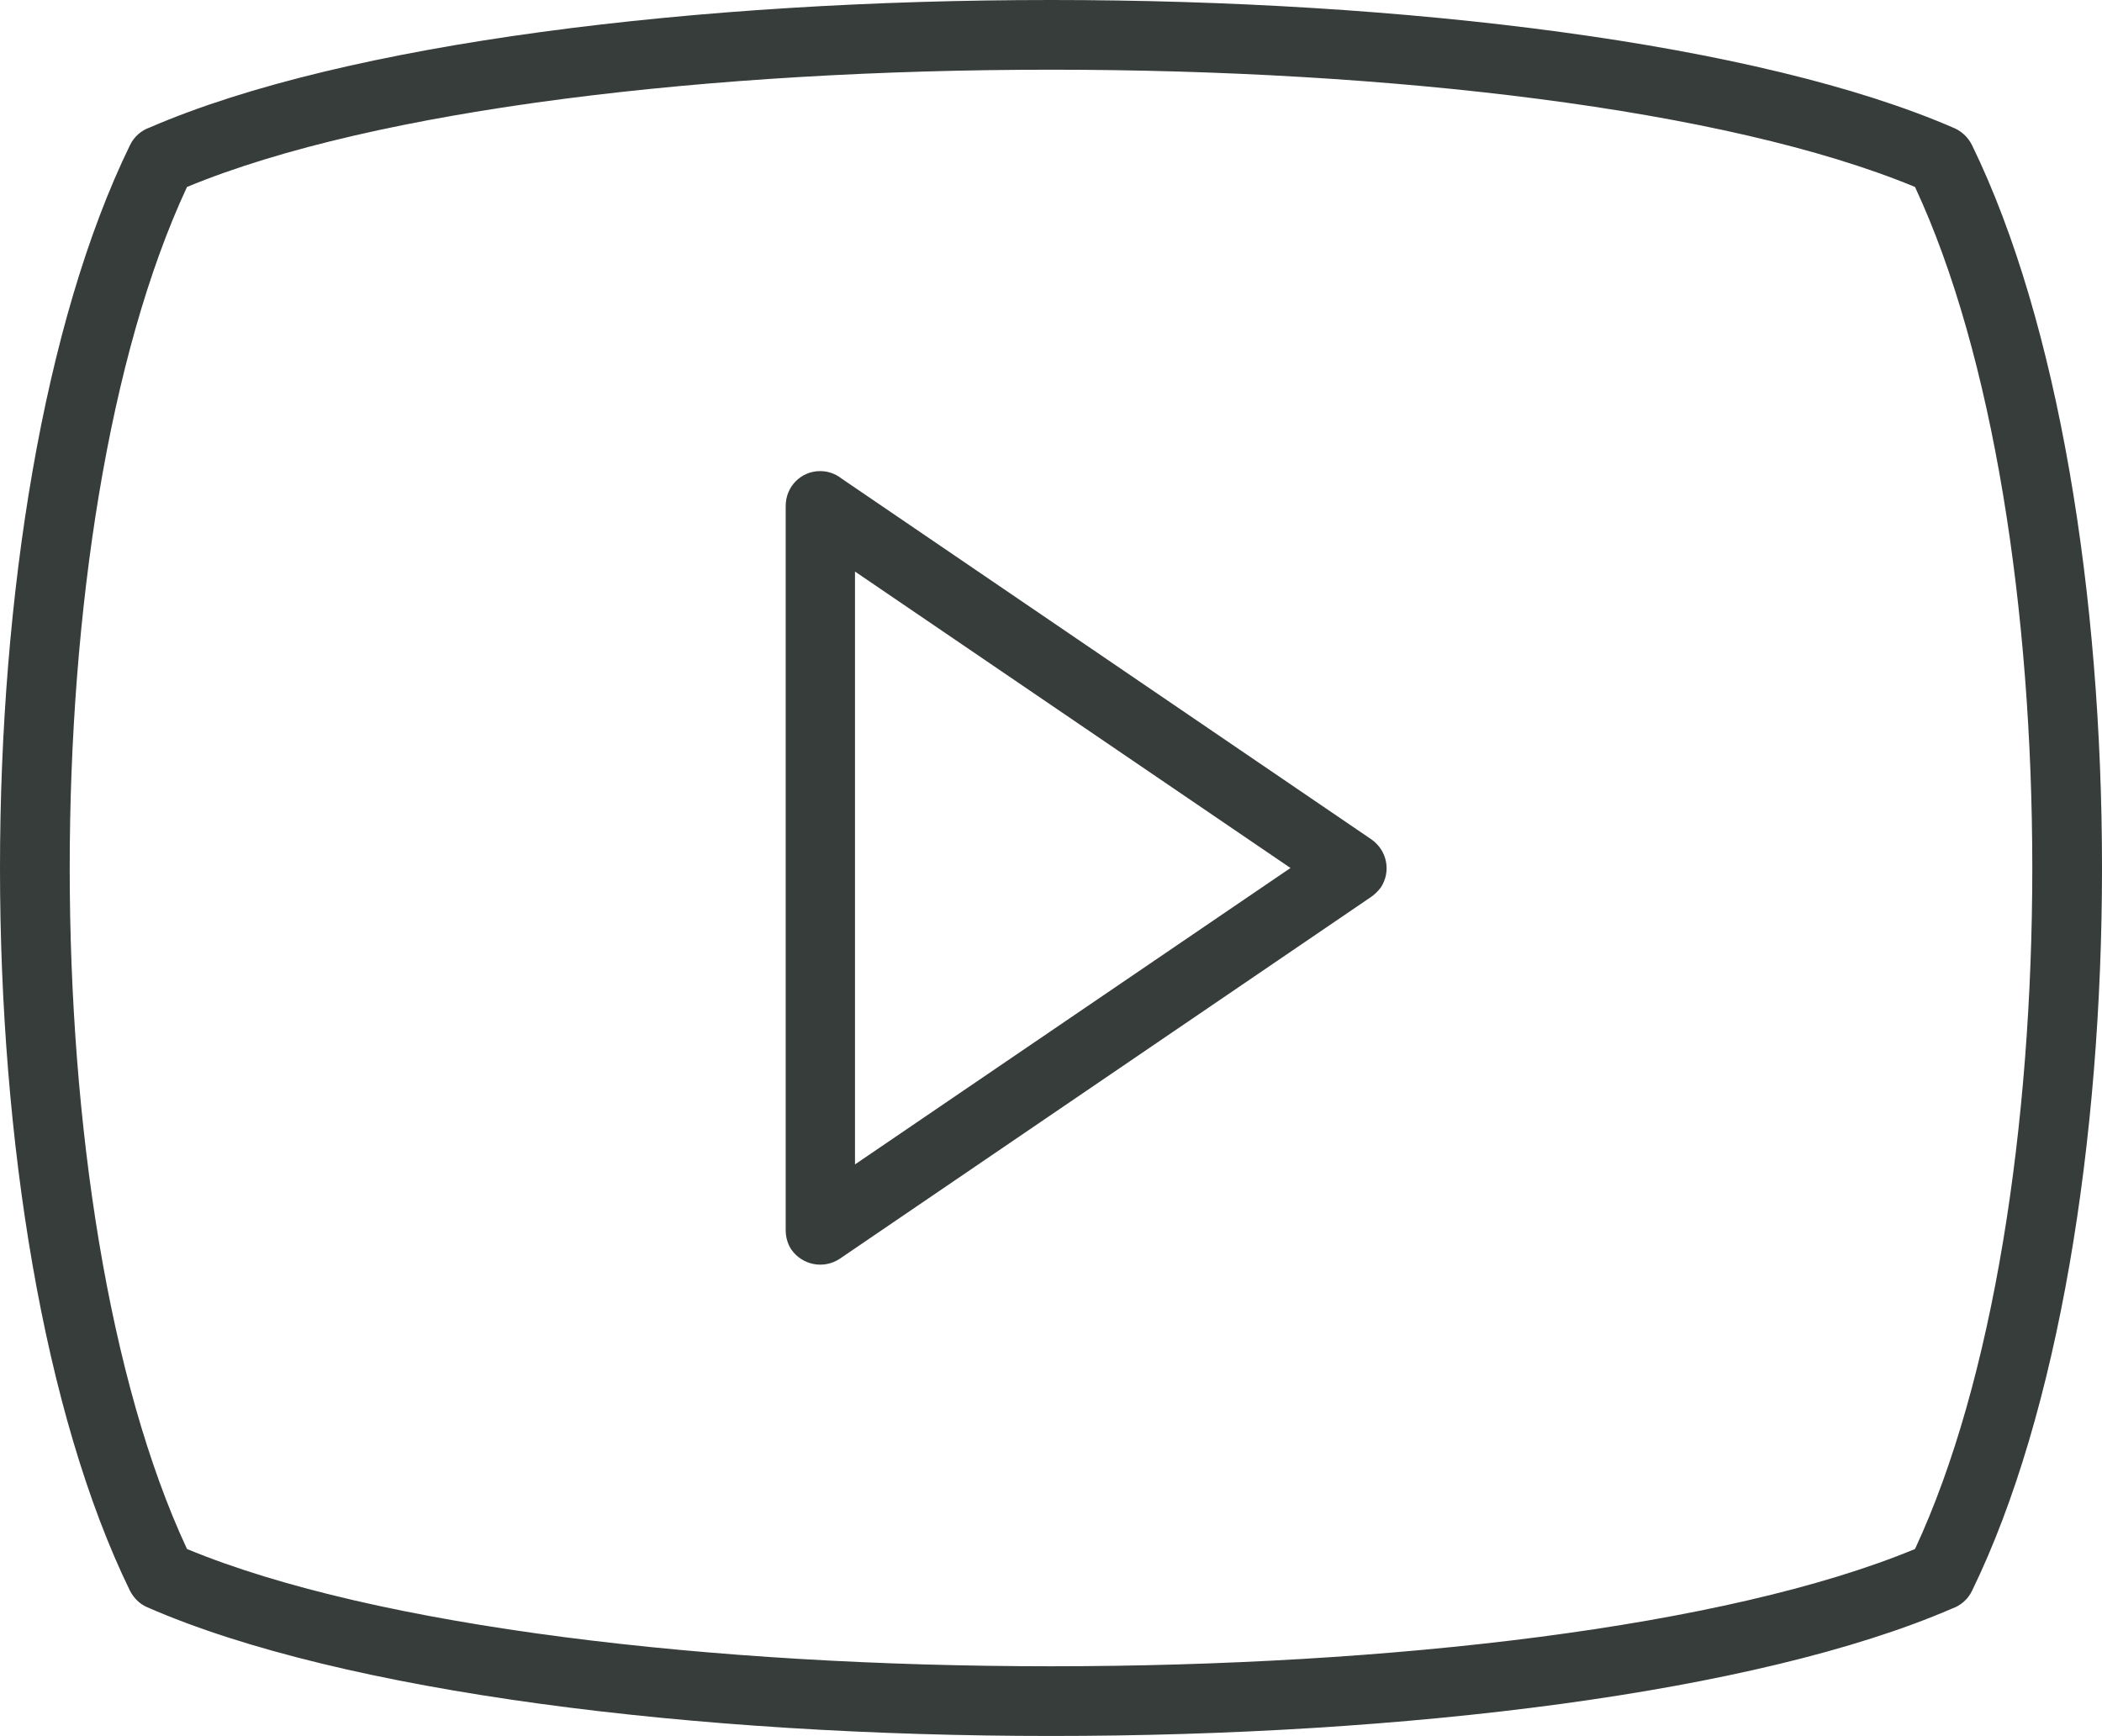 <?xml version="1.0" encoding="UTF-8" standalone="no"?><svg xmlns="http://www.w3.org/2000/svg" xmlns:xlink="http://www.w3.org/1999/xlink" clip-rule="evenodd" fill="#000000" fill-rule="evenodd" height="4234" image-rendering="optimizeQuality" preserveAspectRatio="xMidYMid meet" shape-rendering="geometricPrecision" text-rendering="geometricPrecision" version="1" viewBox="2009.0 2455.0 5126.0 4234.0" width="5126" zoomAndPan="magnify"><defs><linearGradient gradientUnits="userSpaceOnUse" id="a" x1="8595.4" x2="548.64" xlink:actuate="onLoad" xlink:show="other" xlink:type="simple" y1="8595.4" y2="548.63"><stop offset="0" stop-color="#48cfae"/><stop offset="1" stop-color="#4fc0e8"/></linearGradient></defs><g id="change1_1"><path d="m2326 6335c-211-433-317-1099-317-1763s106-1330 317-1763c10-21 28-36 48-43 478-207 1339-311 2198-311 862 0 1727 105 2204 313 19 9 33 23 42 41 211 433 317 1099 317 1763s-106 1330-317 1763c-10 21-28 36-48 43-478 207-1339 311-2198 311-862 0-1727-105-2204-314-19-8-33-23-42-40zm-147-1763c0 626 95 1251 286 1661 461 191 1283 286 2107 286 825 0 1646-95 2107-286 191-410 286-1035 286-1661s-95-1251-286-1661c-461-191-1282-286-2107-286s-1646 95-2107 286c-191 410-286 1035-286 1661z" fill="#373d3b" fill-rule="nonzero"/></g><g id="change1_2"><path d="m4061 3622l1292 880c39 27 49 79 23 118-7 9-15 17-24 23l-1295 882c-39 26-91 16-118-22-10-15-14-32-14-48v-1766c0-47 37-85 84-85 20 0 38 7 52 18zm1095 950l-1062-723v1446l1062-723z" fill="#373d3b" fill-rule="nonzero"/></g></svg>